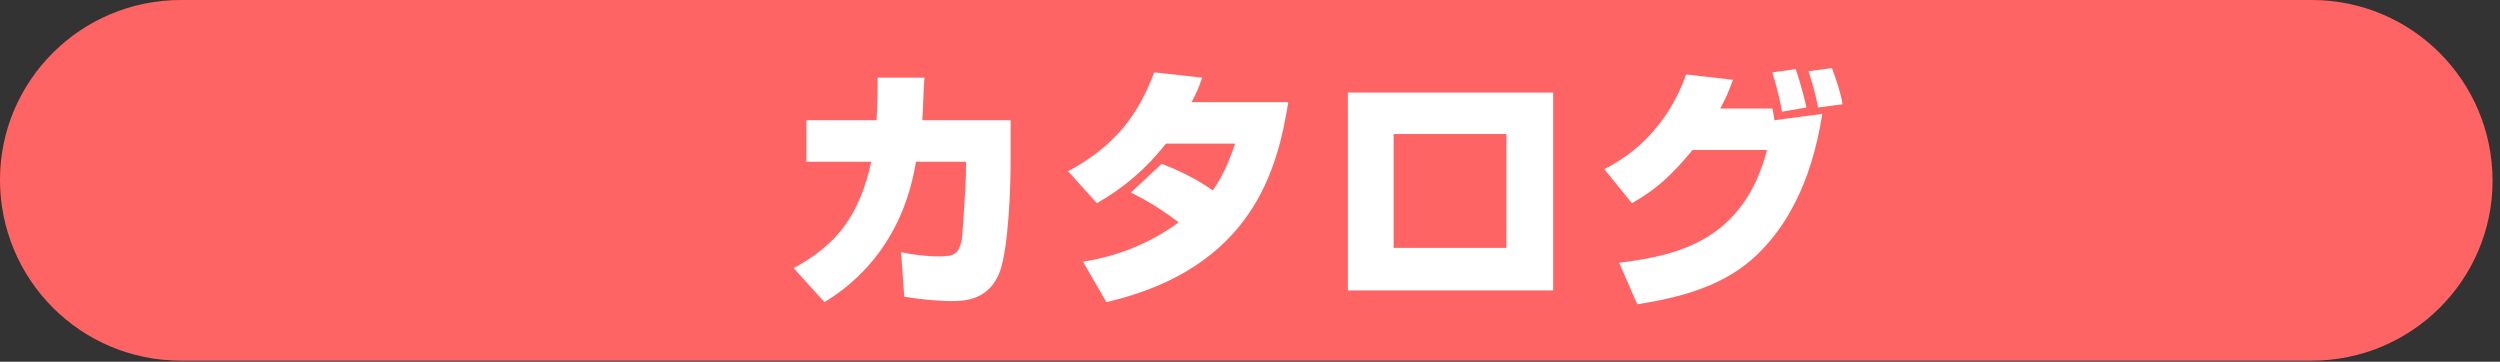 <?xml version="1.0" encoding="utf-8"?>
<!-- Generator: Adobe Illustrator 25.0.0, SVG Export Plug-In . SVG Version: 6.00 Build 0)  -->
<svg version="1.1" id="レイヤー_1" xmlns="http://www.w3.org/2000/svg" xmlns:xlink="http://www.w3.org/1999/xlink" x="0px"
	 y="0px" width="235px" height="34px" viewBox="0 0 235 34" style="enable-background:new 0 0 235 34;" xml:space="preserve">
<rect x="0" y="0" width="235" height="34" fill="#333333" stroke="none"/>
<style type="text/css">
	.st0{fill:#FF6464;}
	.st1{fill:#FFFFFF;}
</style>
<g>
	<g>
		<path class="st0" d="M217.3,33.9H17c-9.4,0-17-7.6-17-17v0C0,7.6,7.6,0,17,0h200.3c9.4,0,17,7.6,17,17v0
			C234.3,26.3,226.7,33.9,217.3,33.9z"/>
		<g>
			<path class="st1" d="M95,11.3v3.8c0,2.6-0.2,8.1-1,10.4c-1,2.7-3.3,2.8-4.5,2.8c-0.5,0-1.8,0-4.5-0.4l-0.3-4.2
				c0.9,0.2,2.2,0.4,3.6,0.4c1.5,0,1.8-0.3,2.1-1.5c0.1-0.7,0.4-5.6,0.4-6.3v-1.1h-4.7c-1.4,8.7-7,12.2-8.6,13.2l-2.9-3.2
				c4.1-2.2,6.2-5,7.3-10h-6.1v-3.9h6.6c0.1-1.9,0.1-3.1,0.1-4l4.4,0c-0.1,1.2-0.1,2.3-0.2,4H95z"/>
			<path class="st1" d="M109.2,15.4c0.8,0.3,3,1.2,4.8,2.5c1.2-1.7,1.7-3.3,2.1-4.4h-6.5c-1.8,2.3-4,4.2-6.5,5.6l-2.7-3
				c4.6-2.5,6.6-5.4,8.1-9.3l4.5,0.5c-0.3,0.9-0.5,1.4-1,2.3h9.1c-1,6.2-3.3,15.6-17.1,18.8l-2.2-3.8c1.3-0.2,5.2-0.9,9-3.7
				c-1.5-1.1-2.5-1.8-4.5-2.8L109.2,15.4z"/>
			<path class="st1" d="M146,8.7v18.6h-19.3V8.7H146z M141.6,12.6H131v10.7h10.6V12.6z"/>
			<path class="st1" d="M150.8,15.9c5.2-2.6,7.1-7.2,7.7-8.9l4.4,0.5c-0.4,1.1-0.7,1.8-1.2,2.7h4.9c0.1,0.4,0.1,0.6,0.2,1.1l4.5-0.6
				c-1.1,7-3.7,10.7-5.6,12.7c-2.8,3-6.6,4.4-11.8,5.2l-1.7-3.9c5.7-0.7,11.7-2.2,13.9-10.6h-7c-2,2.4-3.4,3.7-5.7,5L150.8,15.9z
				 M167.5,10.5c-0.1-0.8-0.5-2.4-0.9-3.7l2.2-0.3c0.4,1.2,0.8,2.6,1,3.6L167.5,10.5z M170.9,10.1c-0.4-2-0.7-2.7-0.9-3.4l2.2-0.3
				c0.4,1.1,0.8,2.2,1,3.4L170.9,10.1z"/>
		</g>
	</g>
</g>
</svg>
